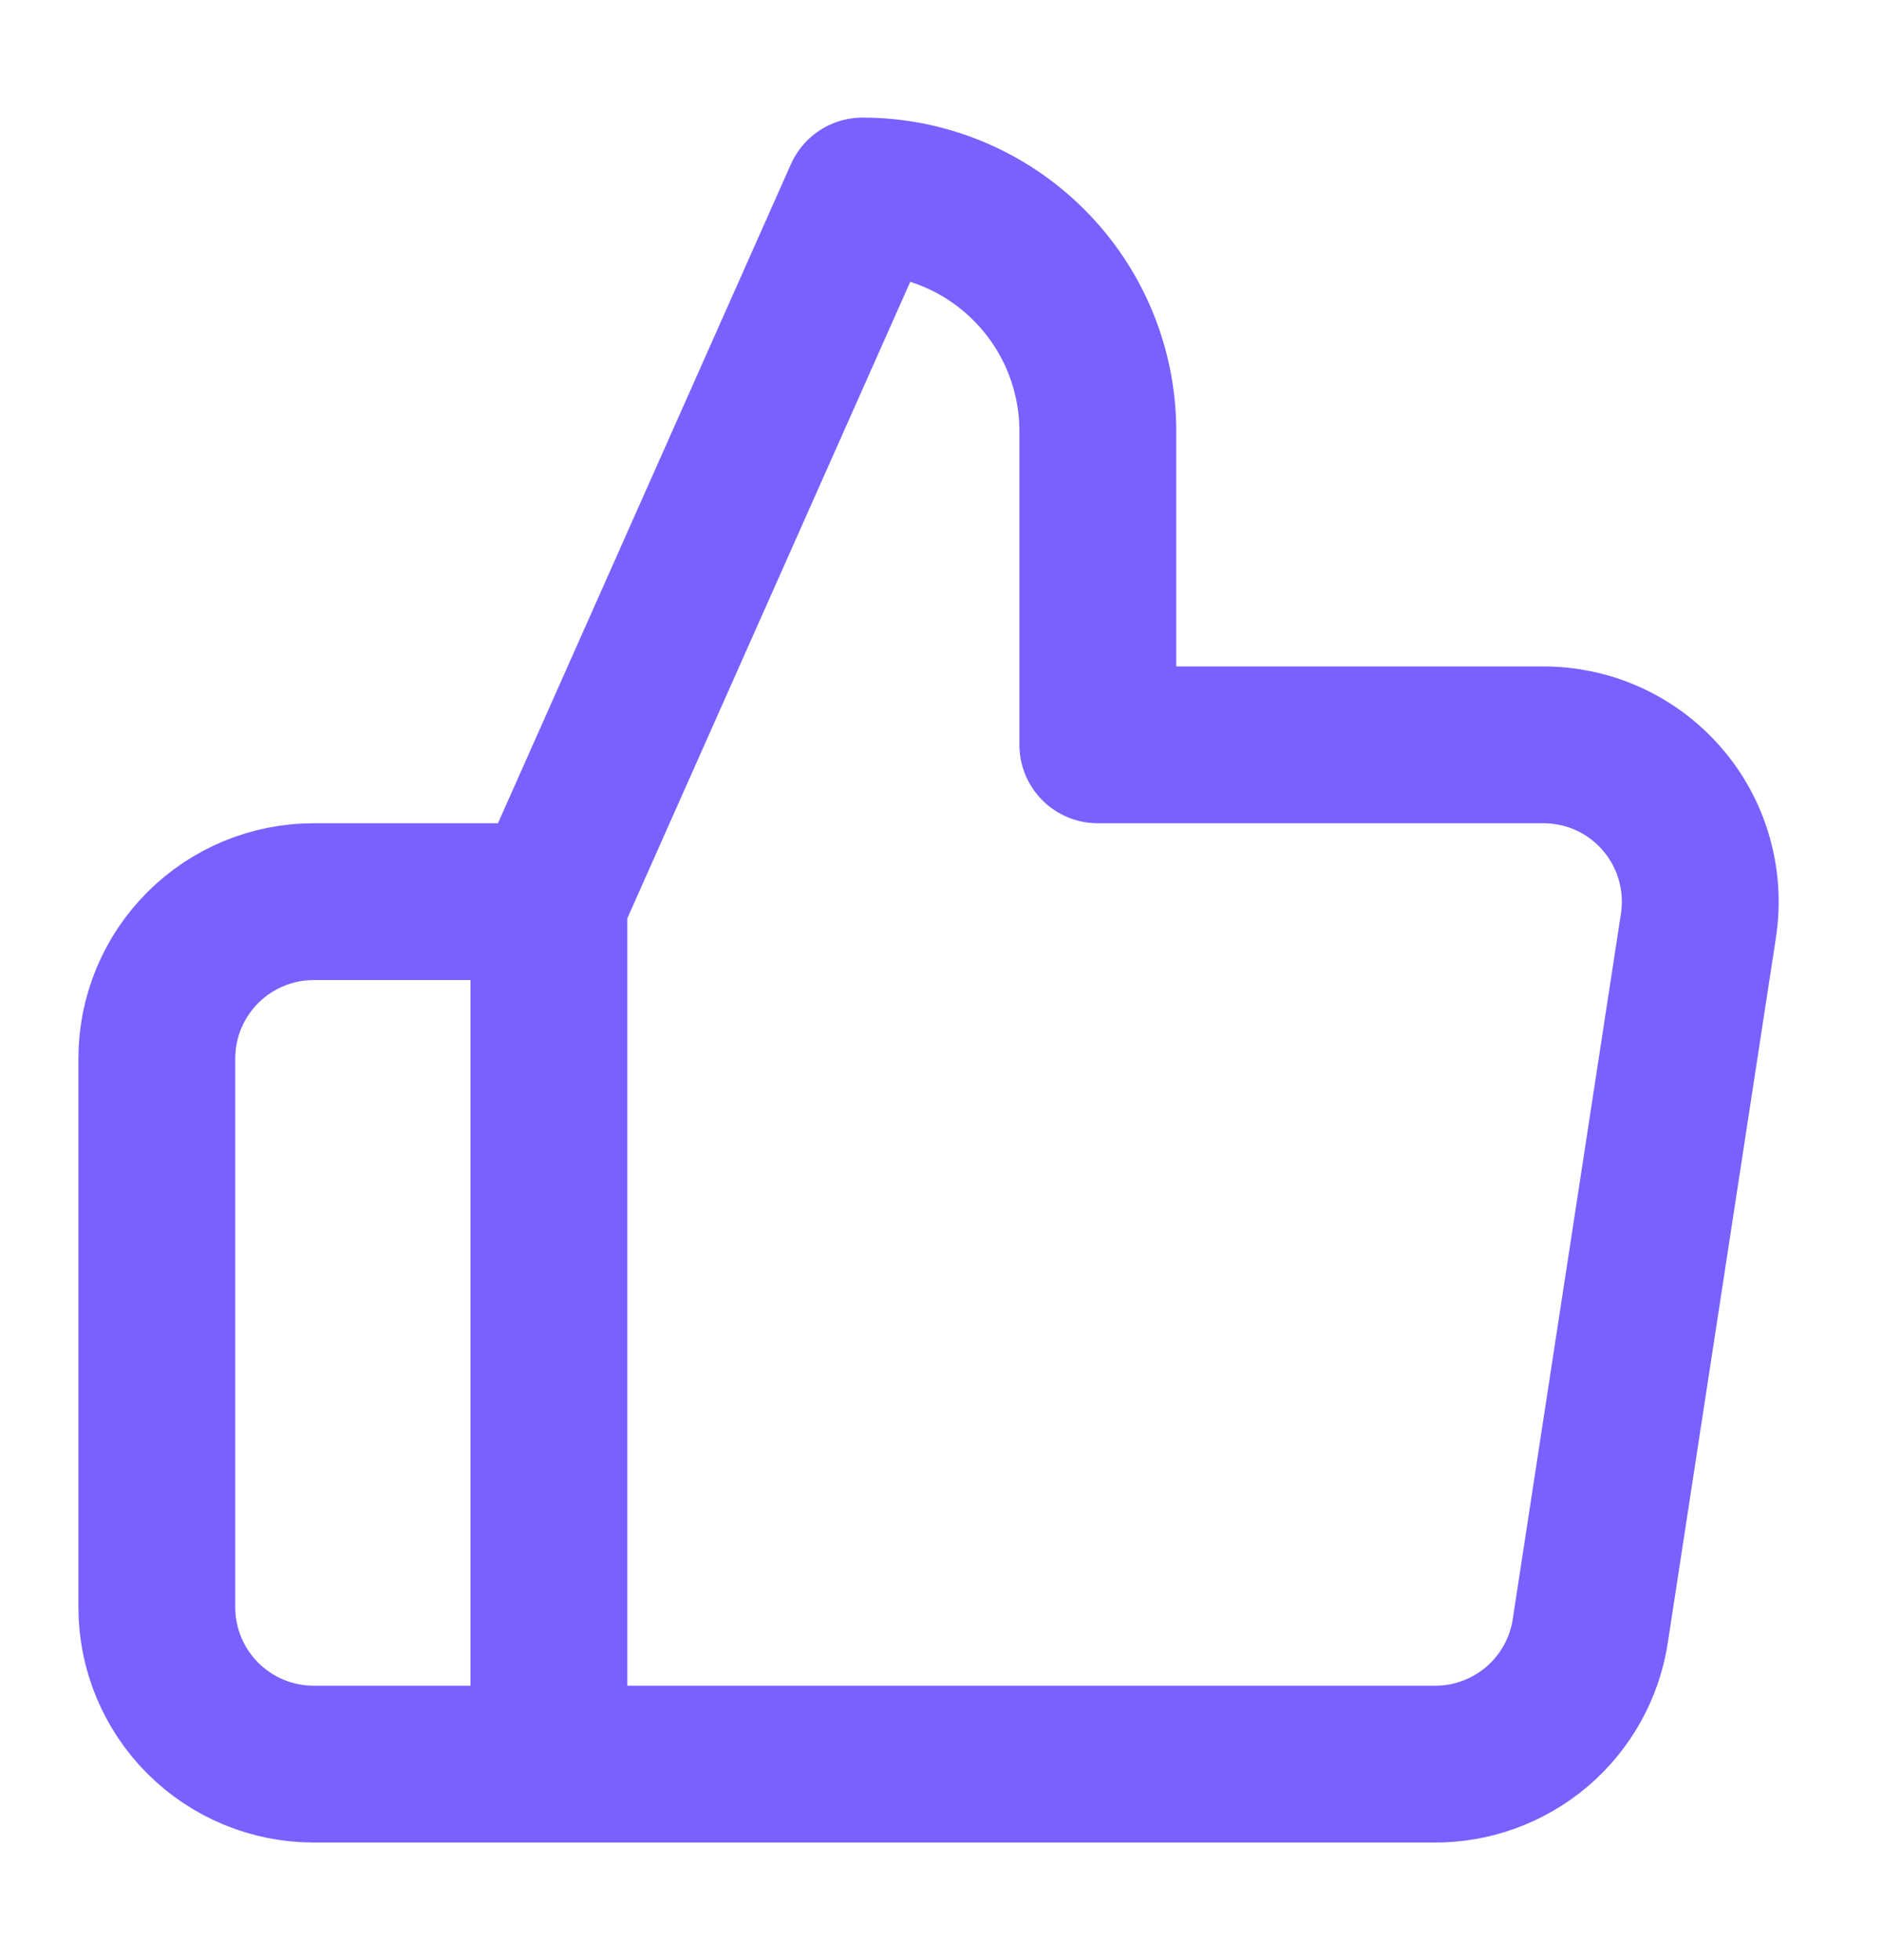 <svg width="24" height="25" viewBox="0 0 24 25" fill="none" xmlns="http://www.w3.org/2000/svg">
<path d="M7 11.5L11 2.5C11.796 2.5 12.559 2.816 13.121 3.379C13.684 3.941 14 4.704 14 5.5V9.5H19.66C19.95 9.497 20.237 9.556 20.502 9.675C20.766 9.794 21.002 9.969 21.192 10.188C21.382 10.406 21.523 10.664 21.603 10.942C21.684 11.221 21.703 11.513 21.66 11.8L20.28 20.8C20.208 21.277 19.965 21.712 19.598 22.024C19.23 22.336 18.762 22.506 18.28 22.5H7M7 11.5V22.5M7 11.5H4C3.47 11.5 2.961 11.711 2.586 12.086C2.211 12.461 2 12.97 2 13.5V20.5C2 21.03 2.211 21.539 2.586 21.914C2.961 22.289 3.47 22.5 4 22.5H7" stroke="#7861FF" stroke-width="2" stroke-linecap="round" stroke-linejoin="round"/>
</svg>
